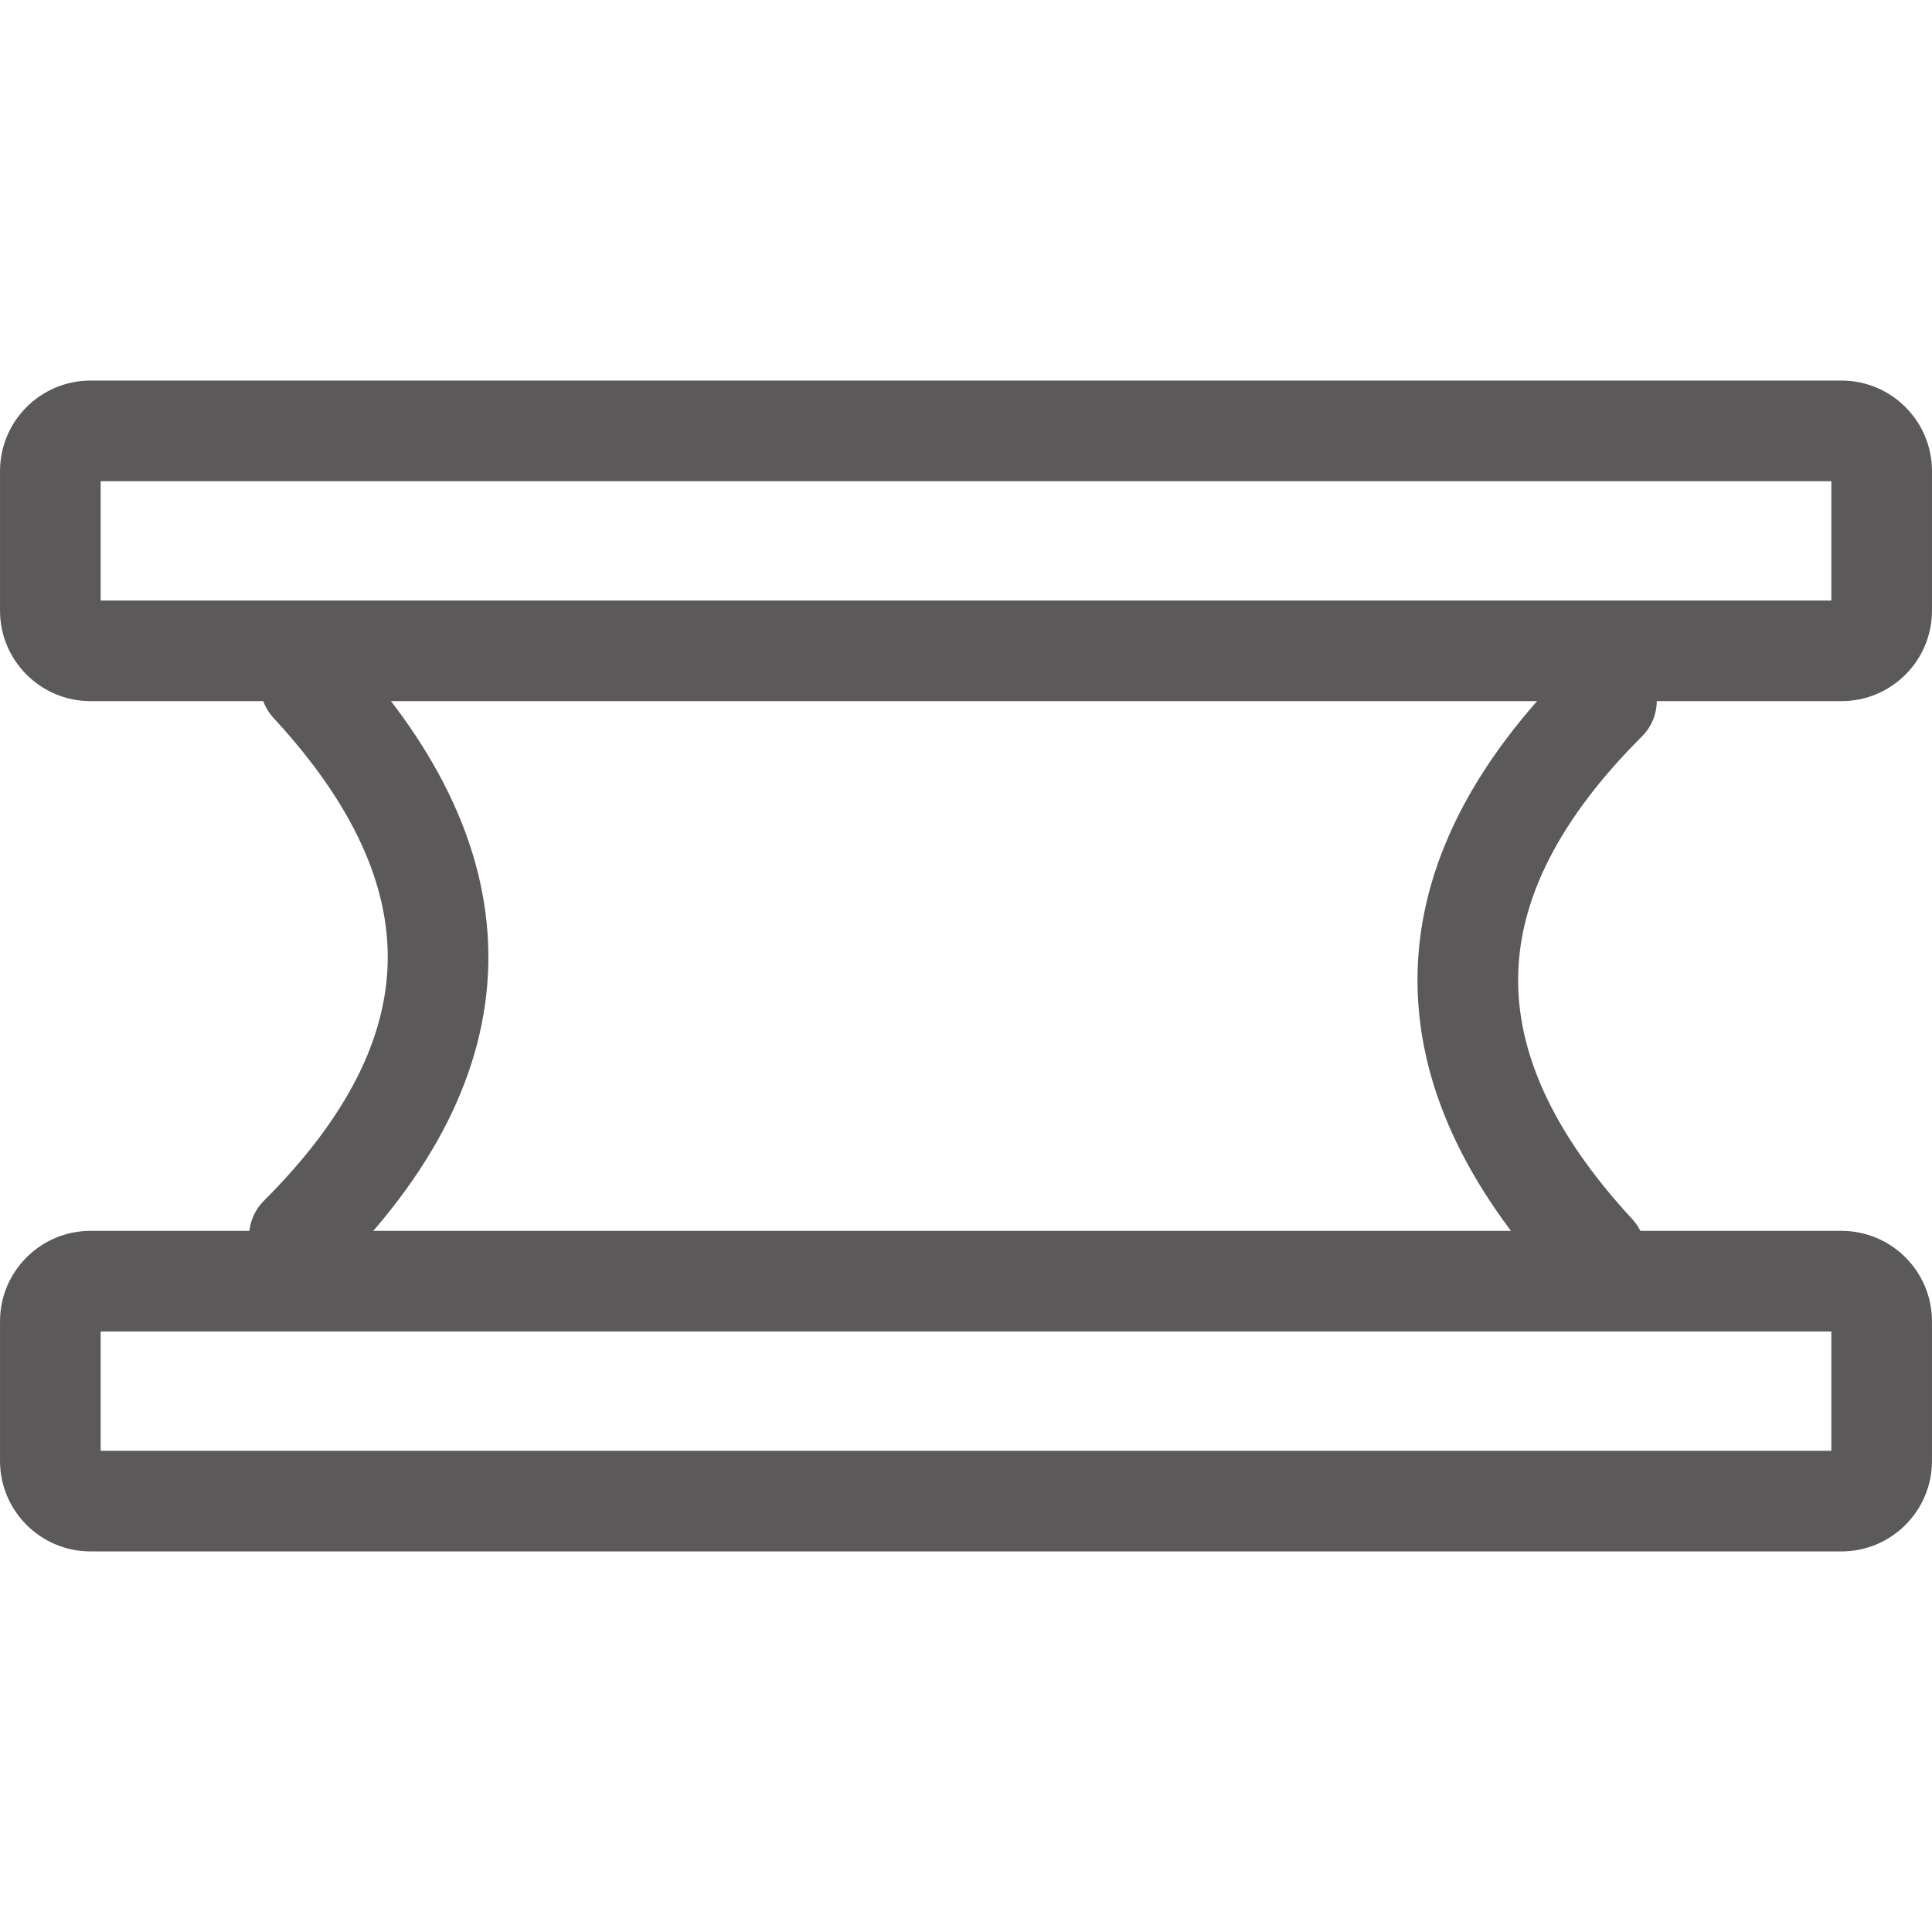 <svg version="1.0" preserveAspectRatio="xMidYMid meet" height="1920" viewBox="0 0 1440 1440" zoomAndPan="magnify" width="1920" xmlns:xlink="http://www.w3.org/1999/xlink" xmlns="http://www.w3.org/2000/svg"><defs><clipPath id="576d72dee1"><path clip-rule="nonzero" d="M 0 917.09 L 1439.988 917.09 L 1439.988 1156.34 L 0 1156.34 Z M 0 917.09"></path></clipPath><clipPath id="f5fef8fbb0"><path clip-rule="nonzero" d="M 1372.488 1156.34 L 67.512 1156.34 C 30.234 1156.34 0.012 1126.121 0.012 1088.84 L 0.012 984.906 C 0.012 947.625 30.234 917.406 67.512 917.406 L 1372.488 917.406 C 1409.766 917.406 1439.988 947.625 1439.988 984.906 L 1439.988 1088.84 C 1439.988 1126.121 1409.766 1156.34 1372.488 1156.34 Z M 1372.488 1156.34"></path></clipPath><clipPath id="8c2077f2b5"><path clip-rule="nonzero" d="M 0 283.34 L 1439.988 283.34 L 1439.988 522.59 L 0 522.59 Z M 0 283.34"></path></clipPath><clipPath id="fef54e3fcc"><path clip-rule="nonzero" d="M 1372.488 522.59 L 67.512 522.59 C 30.234 522.59 0.012 492.371 0.012 455.09 L 0.012 351.156 C 0.012 313.875 30.234 283.656 67.512 283.656 L 1372.488 283.656 C 1409.766 283.656 1439.988 313.875 1439.988 351.156 L 1439.988 455.09 C 1439.988 492.371 1409.766 522.59 1372.488 522.59 Z M 1372.488 522.59"></path></clipPath></defs><g clip-path="url(#576d72dee1)"><g clip-path="url(#f5fef8fbb0)"><path stroke-miterlimit="4" stroke-opacity="1" stroke-width="200" stroke="#5b5959" d="M 89.998 -0 L 1829.967 -0 C 1879.67 -0 1919.967 40.291 1919.967 90 L 1919.967 228.578 C 1919.967 278.286 1879.67 318.578 1829.967 318.578 L 89.998 318.578 C 40.295 318.578 -0.002 278.286 -0.002 228.578 L -0.002 90 C -0.002 40.291 40.295 -0 89.998 -0 Z M 89.998 -0" stroke-linejoin="miter" fill="none" transform="matrix(-0.75, 0, 0, -0.75, 1439.987, 1156.34)" stroke-linecap="butt"></path></g></g><g clip-path="url(#8c2077f2b5)"><g clip-path="url(#fef54e3fcc)"><path stroke-miterlimit="4" stroke-opacity="1" stroke-width="200" stroke="#5b5959" d="M 89.998 -0 L 1829.967 -0 C 1879.67 -0 1919.967 40.291 1919.967 90 L 1919.967 228.578 C 1919.967 278.286 1879.67 318.578 1829.967 318.578 L 89.998 318.578 C 40.295 318.578 -0.002 278.286 -0.002 228.578 L -0.002 90 C -0.002 40.291 40.295 -0 89.998 -0 Z M 89.998 -0" stroke-linejoin="miter" fill="none" transform="matrix(-0.75, 0, 0, -0.75, 1439.987, 522.59)" stroke-linecap="butt"></path></g></g><path stroke-miterlimit="4" stroke-opacity="1" stroke-width="100" stroke="#5b5959" d="M 71.782 182.148 C 254.807 5.926 437.835 5.949 620.864 182.226" stroke-linejoin="miter" fill="none" transform="matrix(-0.015, 0.75, -0.75, -0.015, 369.158, 458.617)" stroke-linecap="round"></path><path stroke-miterlimit="4" stroke-opacity="1" stroke-width="100" stroke="#5b5959" d="M 71.783 182.147 C 254.809 5.925 437.836 5.953 620.866 182.231" stroke-linejoin="miter" fill="none" transform="matrix(0.015, -0.75, 0.75, 0.015, 1051.362, 985.228)" stroke-linecap="round"></path></svg>
